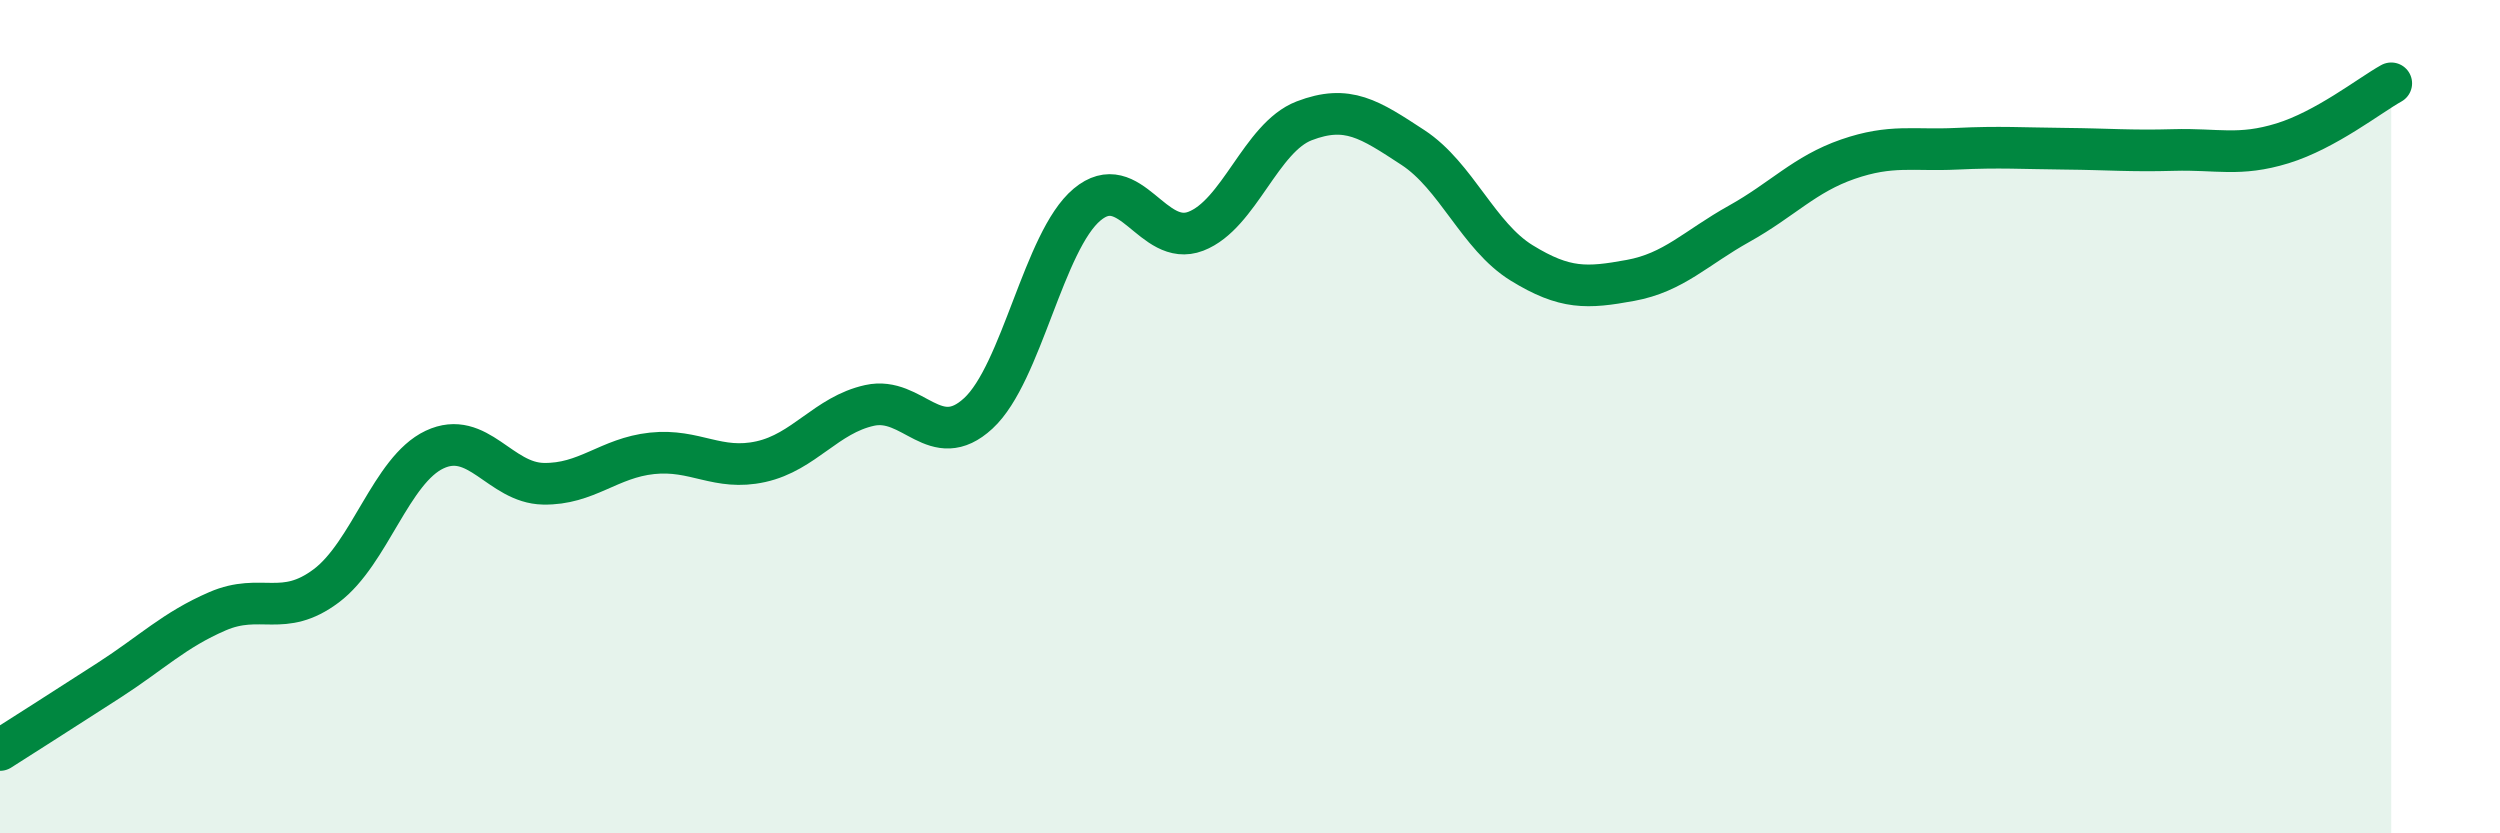 
    <svg width="60" height="20" viewBox="0 0 60 20" xmlns="http://www.w3.org/2000/svg">
      <path
        d="M 0,18 C 0.52,17.67 1.57,17 2.61,16.33 C 3.65,15.66 4.18,15.12 5.22,14.67 C 6.26,14.22 6.79,14.84 7.83,14.06 C 8.87,13.28 9.39,11.28 10.43,10.79 C 11.47,10.3 12,11.59 13.04,11.61 C 14.08,11.63 14.61,10.99 15.65,10.88 C 16.69,10.77 17.22,11.31 18.26,11.08 C 19.3,10.85 19.83,9.96 20.87,9.73 C 21.91,9.5 22.44,10.88 23.48,9.92 C 24.52,8.96 25.05,5.78 26.09,4.91 C 27.13,4.04 27.66,5.95 28.7,5.55 C 29.74,5.15 30.26,3.3 31.3,2.9 C 32.34,2.5 32.87,2.86 33.91,3.54 C 34.95,4.22 35.48,5.67 36.52,6.31 C 37.56,6.95 38.09,6.92 39.13,6.73 C 40.17,6.54 40.7,5.95 41.74,5.37 C 42.78,4.79 43.31,4.18 44.35,3.82 C 45.39,3.46 45.92,3.62 46.96,3.57 C 48,3.52 48.53,3.56 49.57,3.57 C 50.61,3.58 51.13,3.63 52.17,3.6 C 53.21,3.57 53.74,3.76 54.78,3.44 C 55.82,3.12 56.87,2.29 57.39,2L57.39 20L0 20Z"
        fill="#008740"
        opacity="0.1"
        stroke-linecap="round"
        stroke-linejoin="round"
      />
      <path
        d="M 0,18 C 0.52,17.67 1.57,17 2.61,16.33 C 3.65,15.66 4.18,15.12 5.22,14.67 C 6.26,14.22 6.79,14.84 7.83,14.06 C 8.87,13.28 9.39,11.28 10.43,10.79 C 11.47,10.3 12,11.59 13.04,11.61 C 14.08,11.63 14.61,10.99 15.65,10.88 C 16.69,10.77 17.22,11.31 18.26,11.08 C 19.3,10.85 19.83,9.96 20.87,9.73 C 21.91,9.5 22.44,10.88 23.48,9.92 C 24.52,8.96 25.05,5.78 26.09,4.91 C 27.13,4.04 27.66,5.95 28.7,5.55 C 29.74,5.15 30.26,3.3 31.3,2.9 C 32.34,2.5 32.87,2.86 33.91,3.54 C 34.95,4.22 35.48,5.67 36.52,6.31 C 37.56,6.95 38.09,6.92 39.13,6.73 C 40.17,6.54 40.7,5.95 41.74,5.37 C 42.78,4.79 43.31,4.18 44.35,3.82 C 45.39,3.46 45.92,3.62 46.96,3.57 C 48,3.52 48.53,3.56 49.57,3.57 C 50.61,3.58 51.13,3.63 52.17,3.6 C 53.21,3.57 53.74,3.76 54.78,3.44 C 55.82,3.12 56.87,2.29 57.39,2"
        stroke="#008740"
        stroke-width="1"
        fill="none"
        stroke-linecap="round"
        stroke-linejoin="round"
      />
    </svg>
  